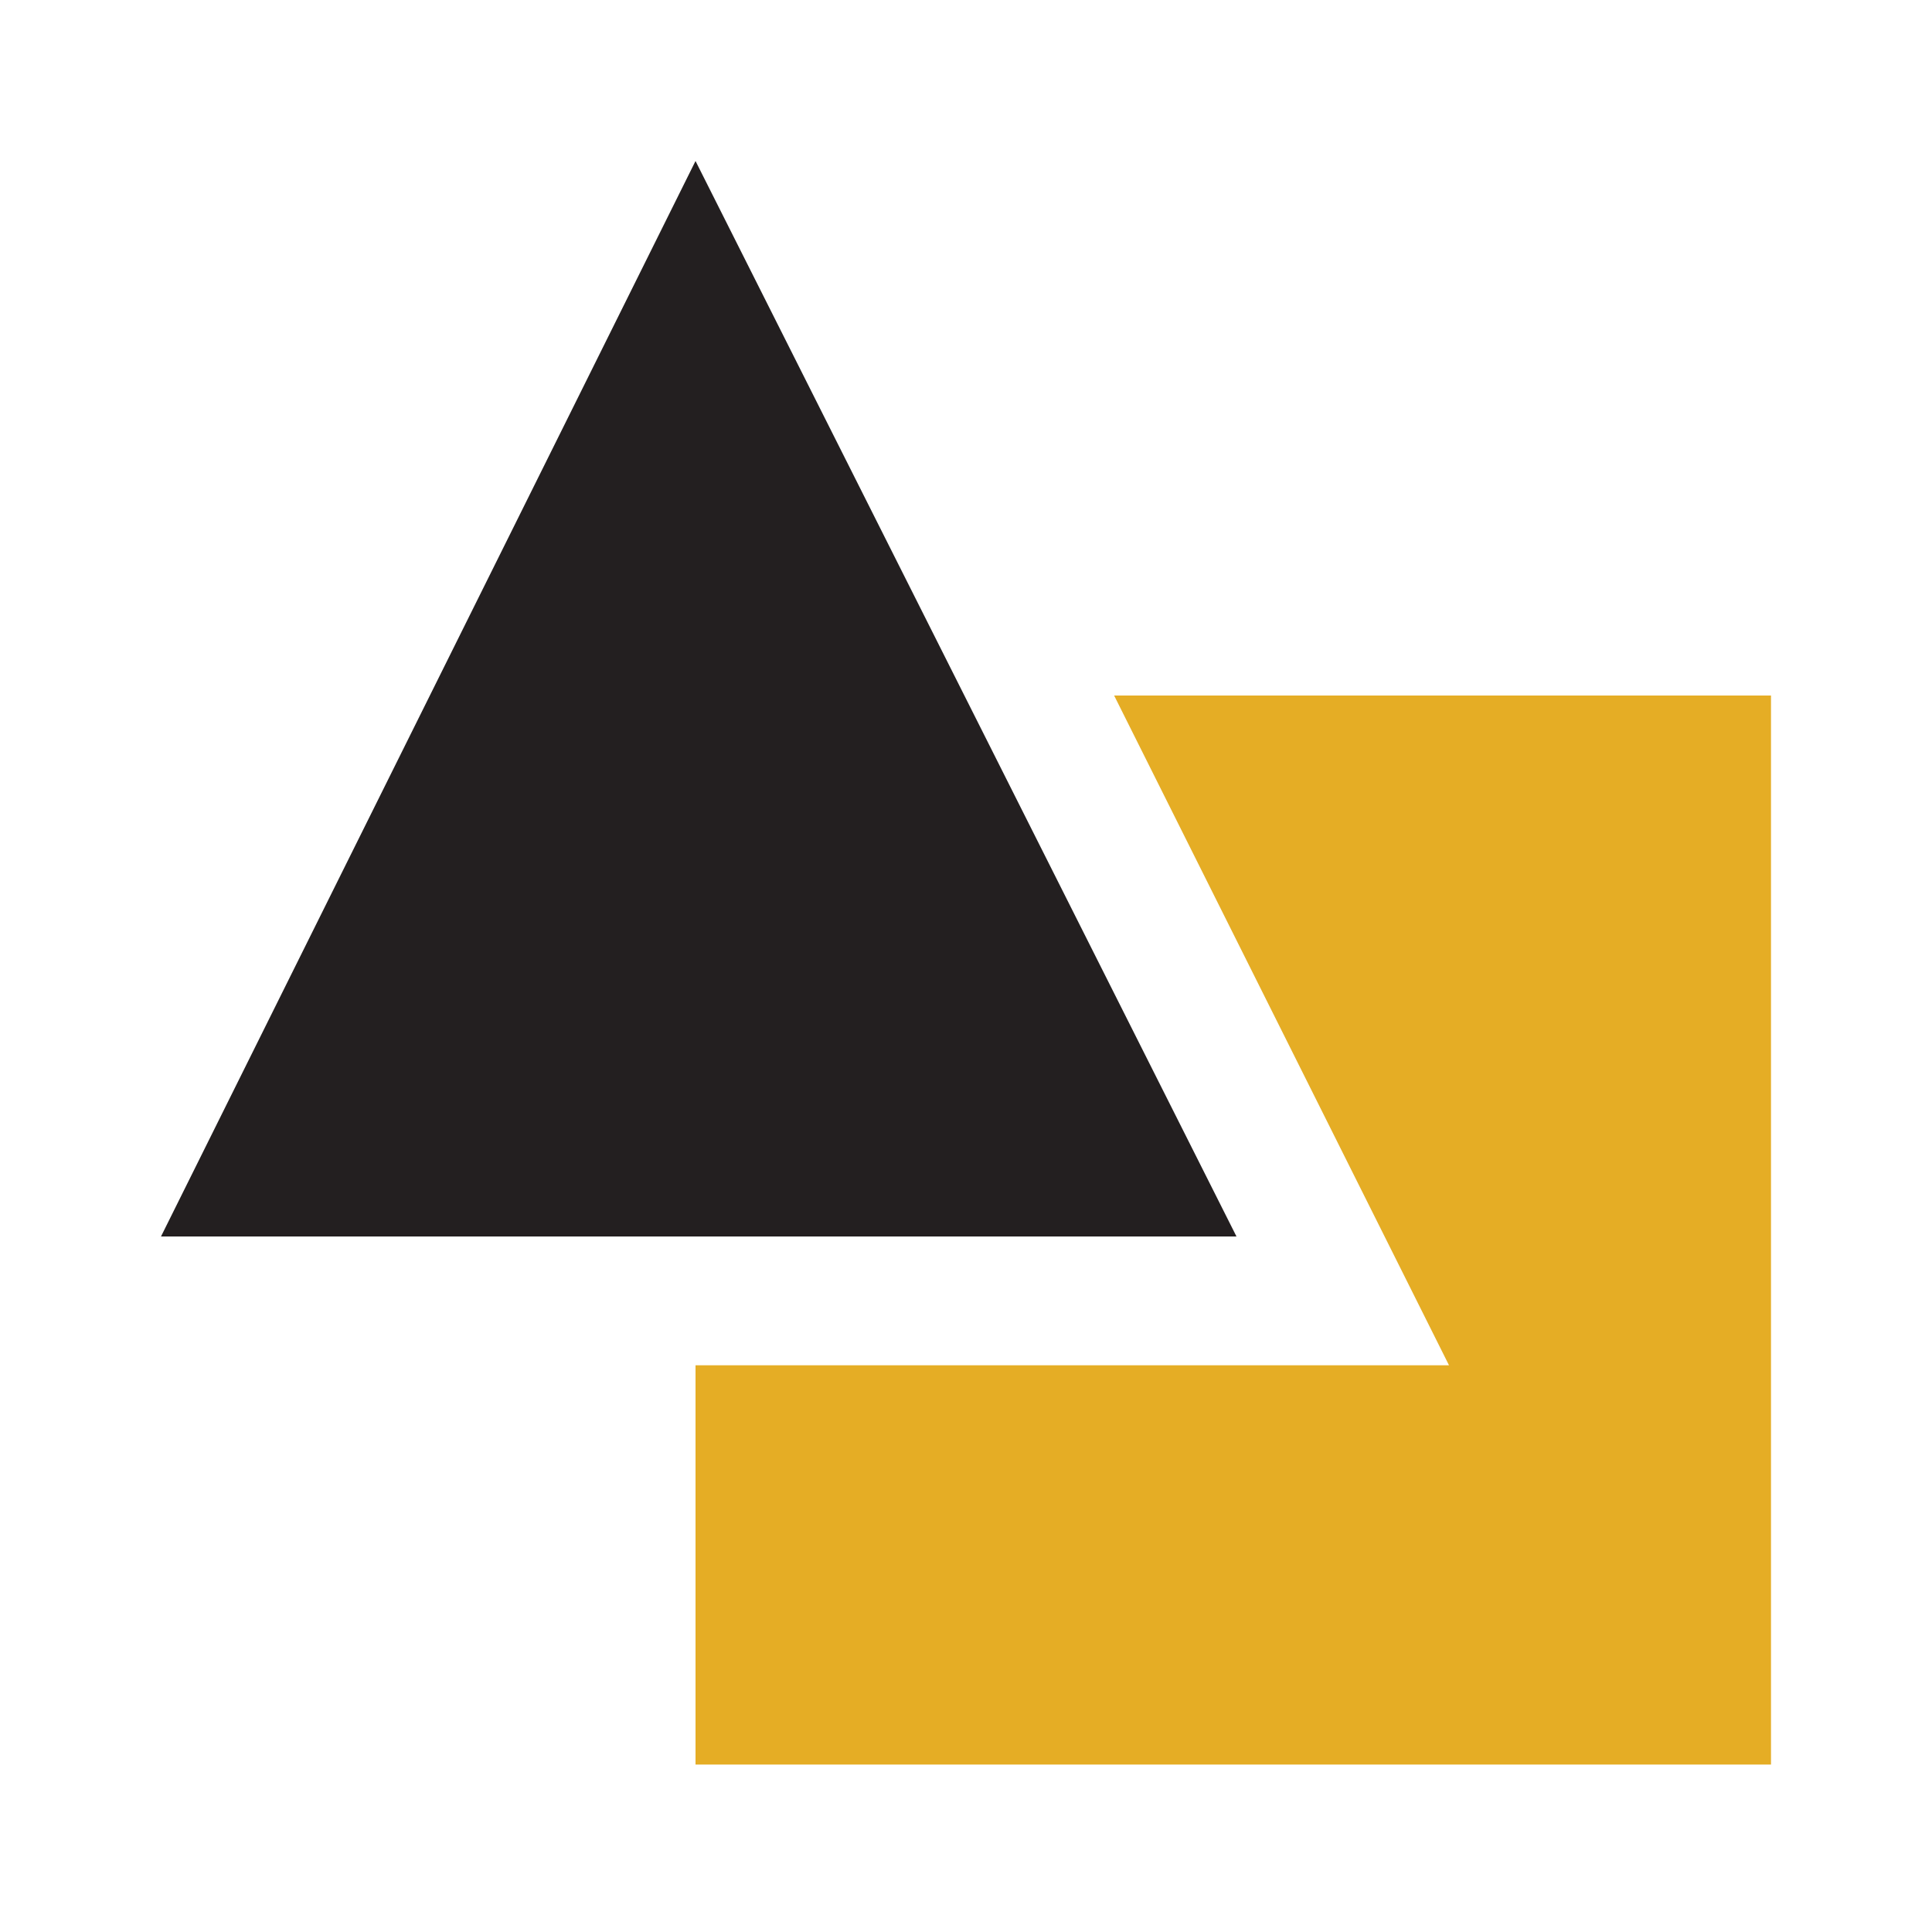 <?xml version="1.0" encoding="utf-8"?>
<!-- Generator: Adobe Illustrator 27.6.1, SVG Export Plug-In . SVG Version: 6.00 Build 0)  -->
<svg version="1.1" id="Layer_1" xmlns="http://www.w3.org/2000/svg" xmlns:xlink="http://www.w3.org/1999/xlink" x="0px" y="0px"
	 viewBox="0 0 30 30" style="enable-background:new 0 0 30 30;" xml:space="preserve">
<style type="text/css">
	.st0{fill:#E5AD25;}
	.st1{fill:#231F20;}
</style>
<g>
	<path class="st0" d="M17.3,10.8l5.2,10.4H10.8v6.2h16.7V10.8H17.3z"/>
	<path class="st1" d="M10.8,2.5L2.5,19.2h16.7L10.8,2.5z"/>
</g>
</svg>
